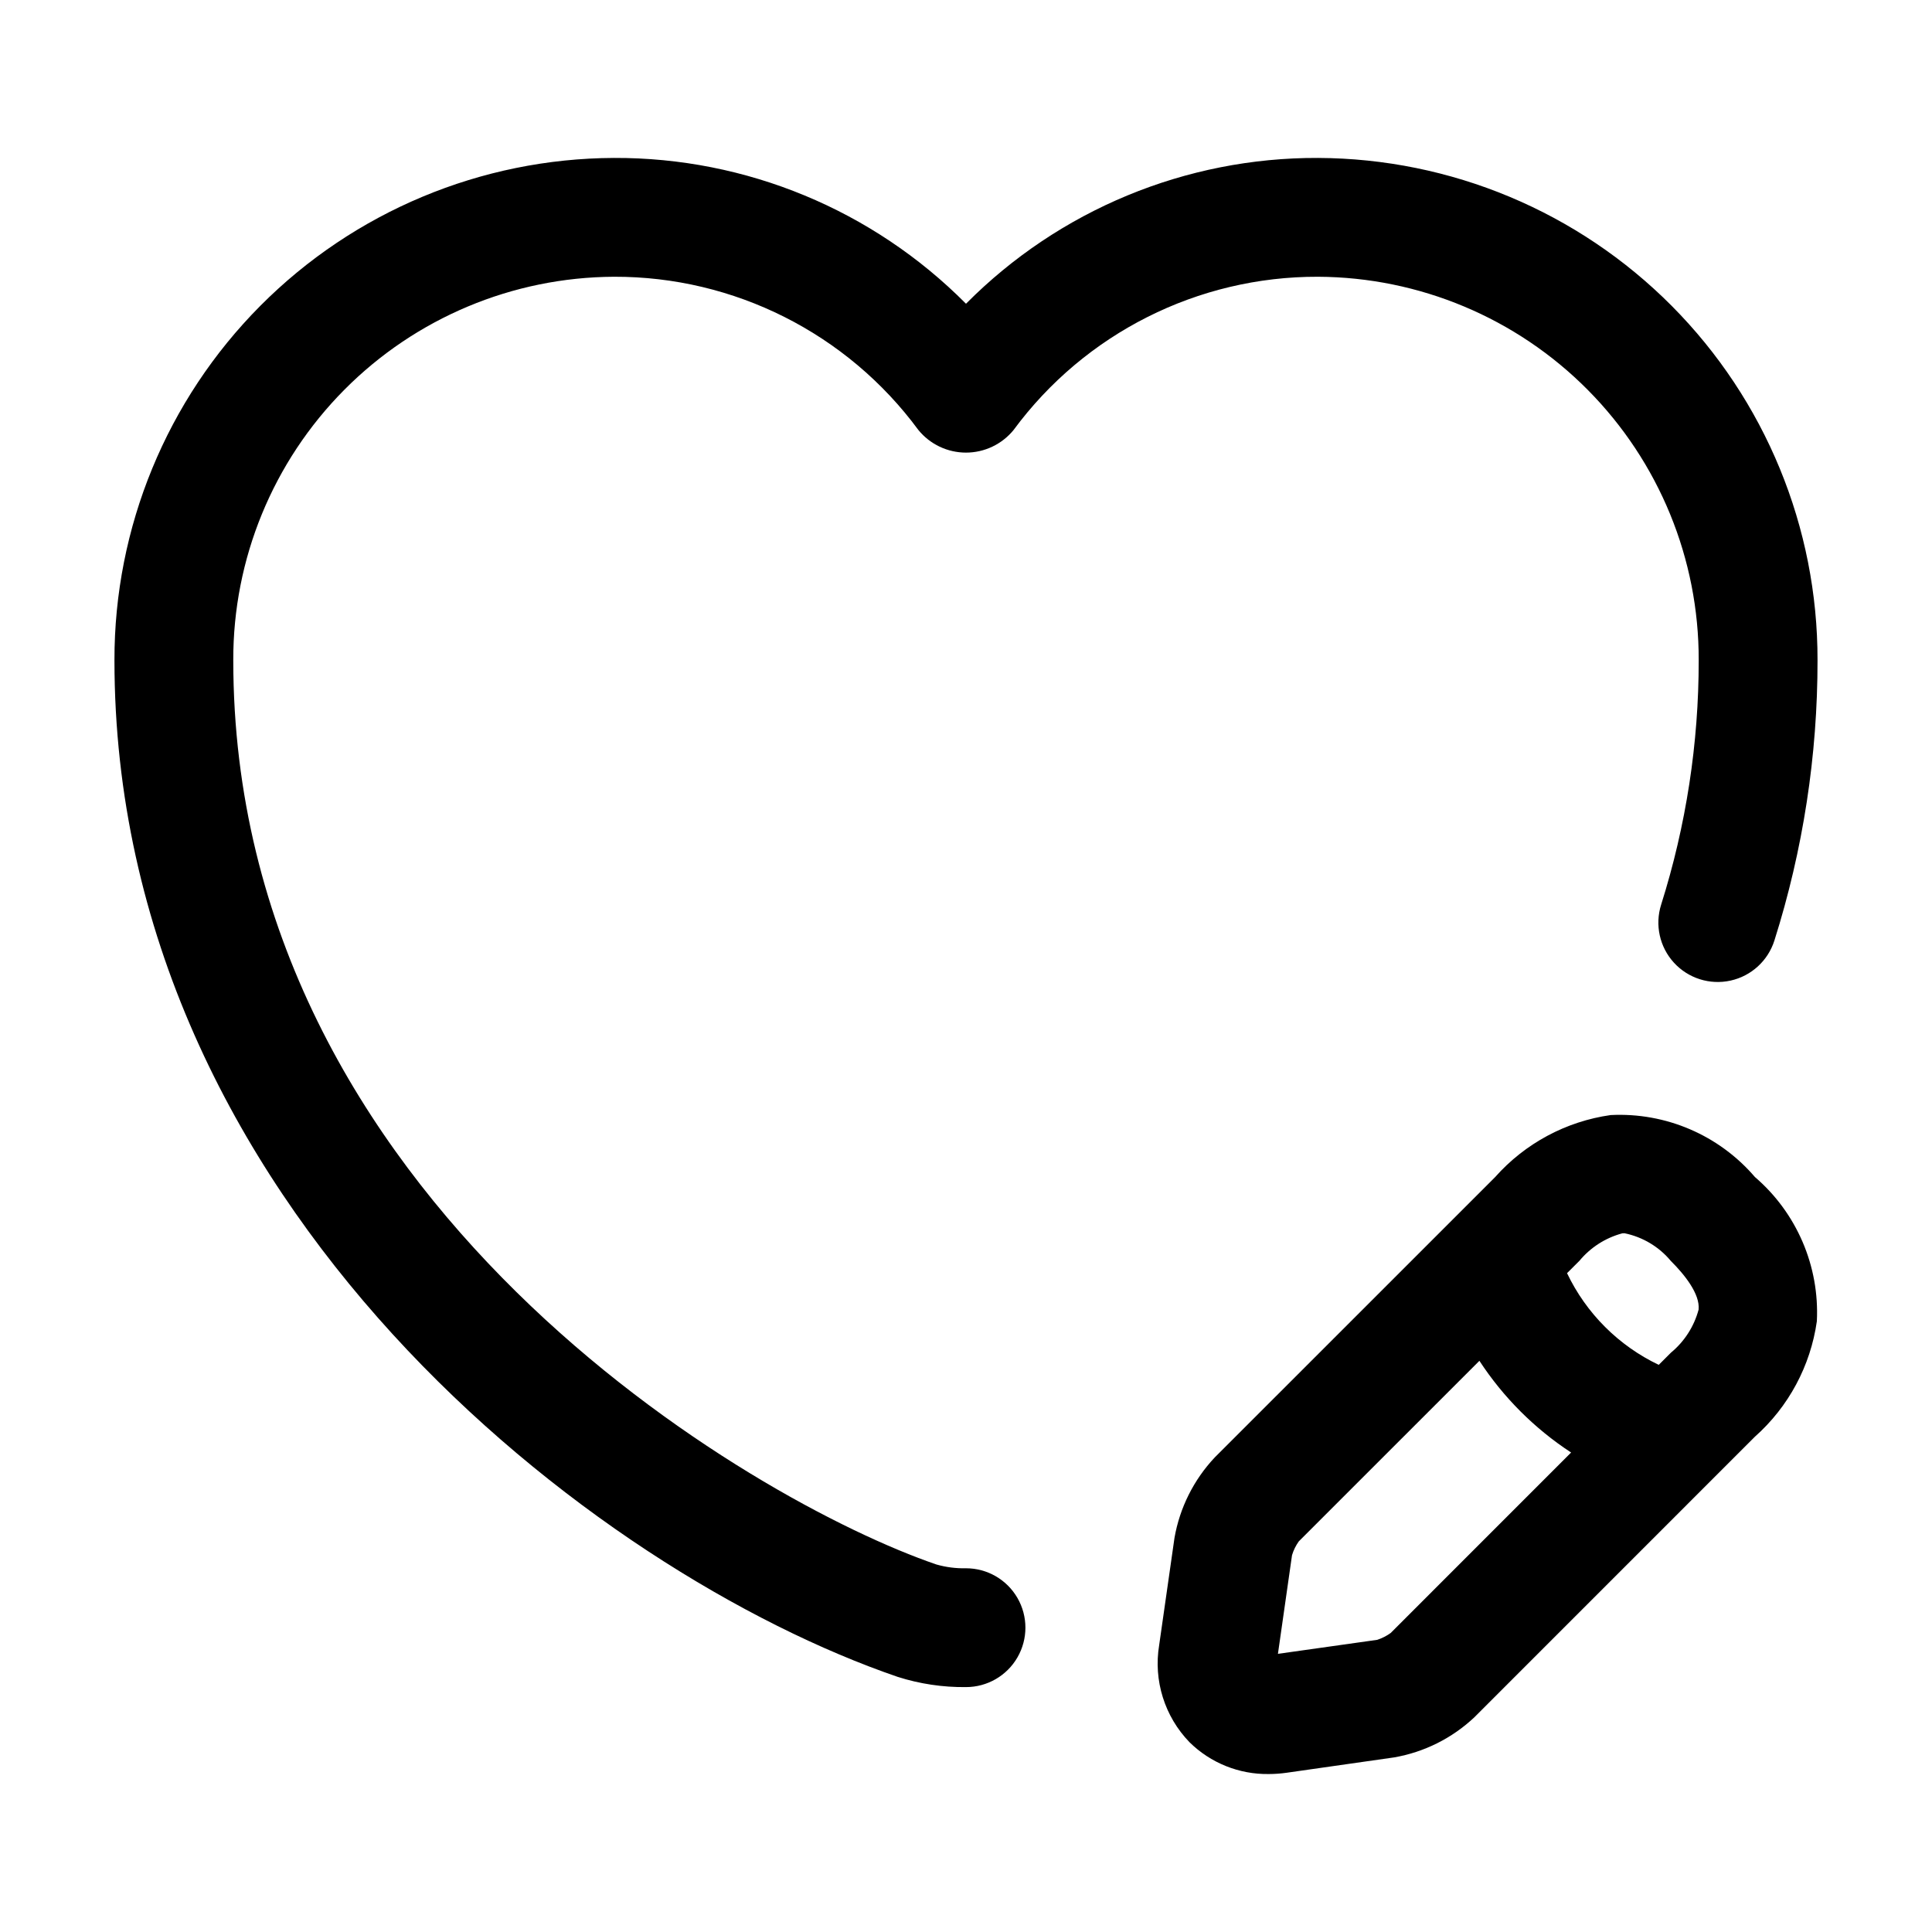 <?xml version="1.0" encoding="UTF-8"?>
<!-- Uploaded to: ICON Repo, www.svgrepo.com, Generator: ICON Repo Mixer Tools -->
<svg fill="#000000" width="800px" height="800px" version="1.1" viewBox="144 144 512 512" xmlns="http://www.w3.org/2000/svg">
 <path d="m205.82 318.98c0 143.5 137.98 223.08 186.32 239.62 2.555 0.73 5.207 1.07 7.863 1.008 5.625 0 10.82 3 13.633 7.871s2.812 10.871 0 15.742c-2.812 4.871-8.008 7.875-13.633 7.875-6.141 0.07-12.254-0.844-18.102-2.707-80.23-27.492-207.57-124.95-207.57-269.41-0.059-35.191 13.844-68.977 38.656-93.934 24.816-24.957 58.52-39.051 93.715-39.191 35.02-0.137 68.629 13.785 93.297 38.641 24.664-24.855 58.273-38.777 93.293-38.641 35.195 0.141 68.898 14.234 93.715 39.191 24.816 24.957 38.719 58.738 38.656 93.934 0.023 25.199-3.832 50.25-11.43 74.273-1.699 5.359-6.129 9.41-11.621 10.617-5.492 1.211-11.215-0.602-15.008-4.754-3.793-4.152-5.082-10.016-3.383-15.375 6.617-20.949 9.973-42.793 9.953-64.762 0.07-26.844-10.512-52.625-29.426-71.68-18.91-19.055-44.609-29.828-71.457-29.957-31.828-0.094-61.793 14.988-80.68 40.609-3.09 3.793-7.723 5.996-12.617 5.996-4.894 0-9.527-2.203-12.617-5.996-18.883-25.621-48.852-40.703-80.676-40.609-26.848 0.129-52.547 10.906-71.457 29.961-18.914 19.051-29.496 44.832-29.426 71.676zm403.25 136.94c11.09 9.52 17.148 23.637 16.414 38.234-1.676 11.816-7.492 22.656-16.414 30.586l-74.324 74.332h0.004c-5.902 5.566-13.309 9.273-21.301 10.66l-28.434 4.059c-1.586 0.227-3.184 0.344-4.785 0.348-7.844 0.113-15.402-2.922-20.992-8.426-6.609-6.824-9.594-16.375-8.047-25.746l4.059-28.414c1.398-7.996 5.109-15.41 10.672-21.32l74.324-74.312h-0.004c7.934-8.926 18.777-14.742 30.598-16.418 14.602-0.746 28.719 5.32 38.23 16.418zm-48.711 73.012c-9.691-6.336-17.965-14.613-24.301-24.305l-47.875 47.867v0.004c-0.793 1.109-1.395 2.34-1.785 3.648l-3.731 26.137 26.312-3.711c1.281-0.414 2.488-1.031 3.578-1.824zm33.789-37.875c0.41-4.16-3.762-9.309-7.34-12.875v0.004c-3.141-3.785-7.481-6.379-12.301-7.363l-0.586 0.02 0.004 0.004c-4.477 1.195-8.465 3.762-11.41 7.34h-0.012l-3.223 3.219h0.004c5.078 10.641 13.656 19.219 24.301 24.297l3.227-3.227h-0.004c3.574-2.949 6.137-6.941 7.34-11.418z"/>
</svg>